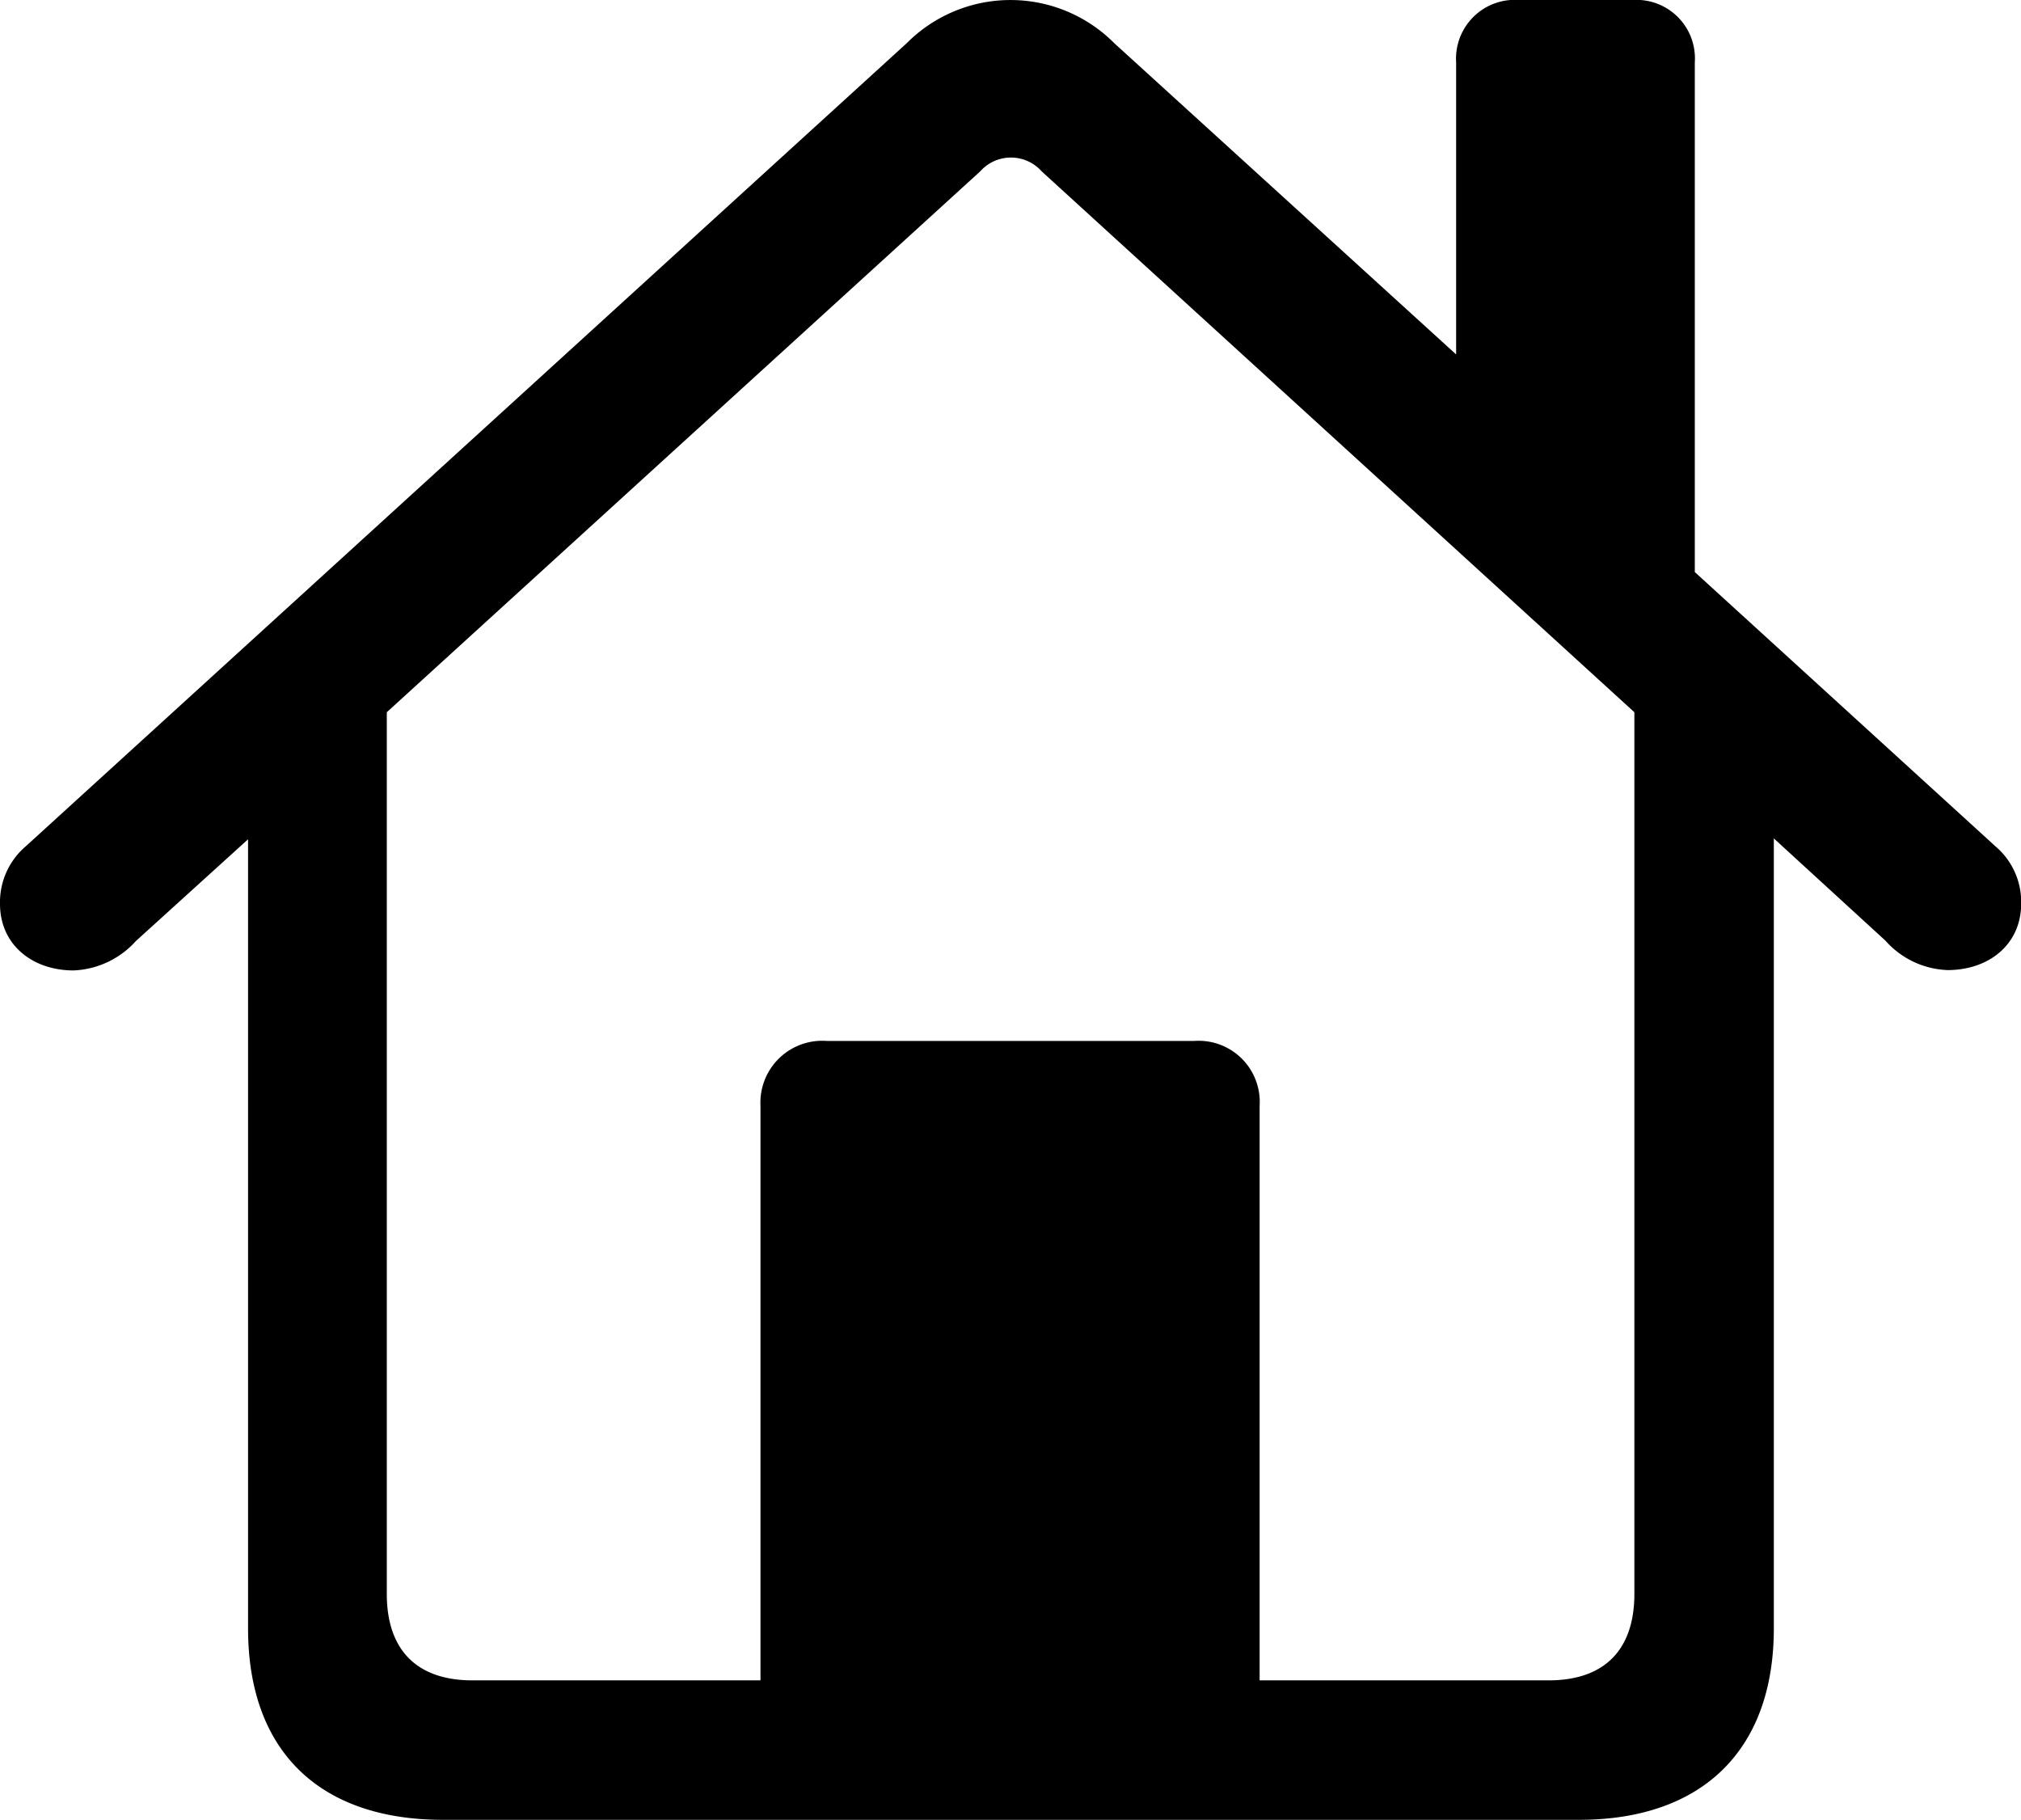 <svg xmlns="http://www.w3.org/2000/svg" viewBox="0 0 114.06 102.69"><title>Regular-M</title><g id="Layer_2" data-name="Layer 2"><g id="Layer_1-2" data-name="Layer 1"><g id="Regular-M"><path d="M25,102.69H89.11c6.94,0,11-3.91,11-10.8V47.31l6.3,5.77a4.92,4.92,0,0,0,3.51,1.66c2.3,0,4.15-1.42,4.15-3.76a4.12,4.12,0,0,0-1.46-3.23L95.65,32.28V3.52A3.3,3.3,0,0,0,92.14,0h-6.4a3.32,3.32,0,0,0-3.56,3.52V20L62.89,2.44a8.26,8.26,0,0,0-11.72,0L1.46,47.75A4.15,4.15,0,0,0,0,51c0,2.34,1.86,3.76,4.15,3.76a5,5,0,0,0,3.52-1.66L14,47.36V91.89C14,98.78,18,102.69,25,102.69ZM71.09,62.4a3.45,3.45,0,0,0-3.71-3.66H46.68a3.49,3.49,0,0,0-3.76,3.66V94.82H26.66c-3.12,0-4.83-1.7-4.83-4.88V40.19L55.32,9.67a2.32,2.32,0,0,1,3.47,0L92.24,40.19V89.94c0,3.18-1.71,4.88-4.84,4.88H71.09Z"/></g></g></g></svg>